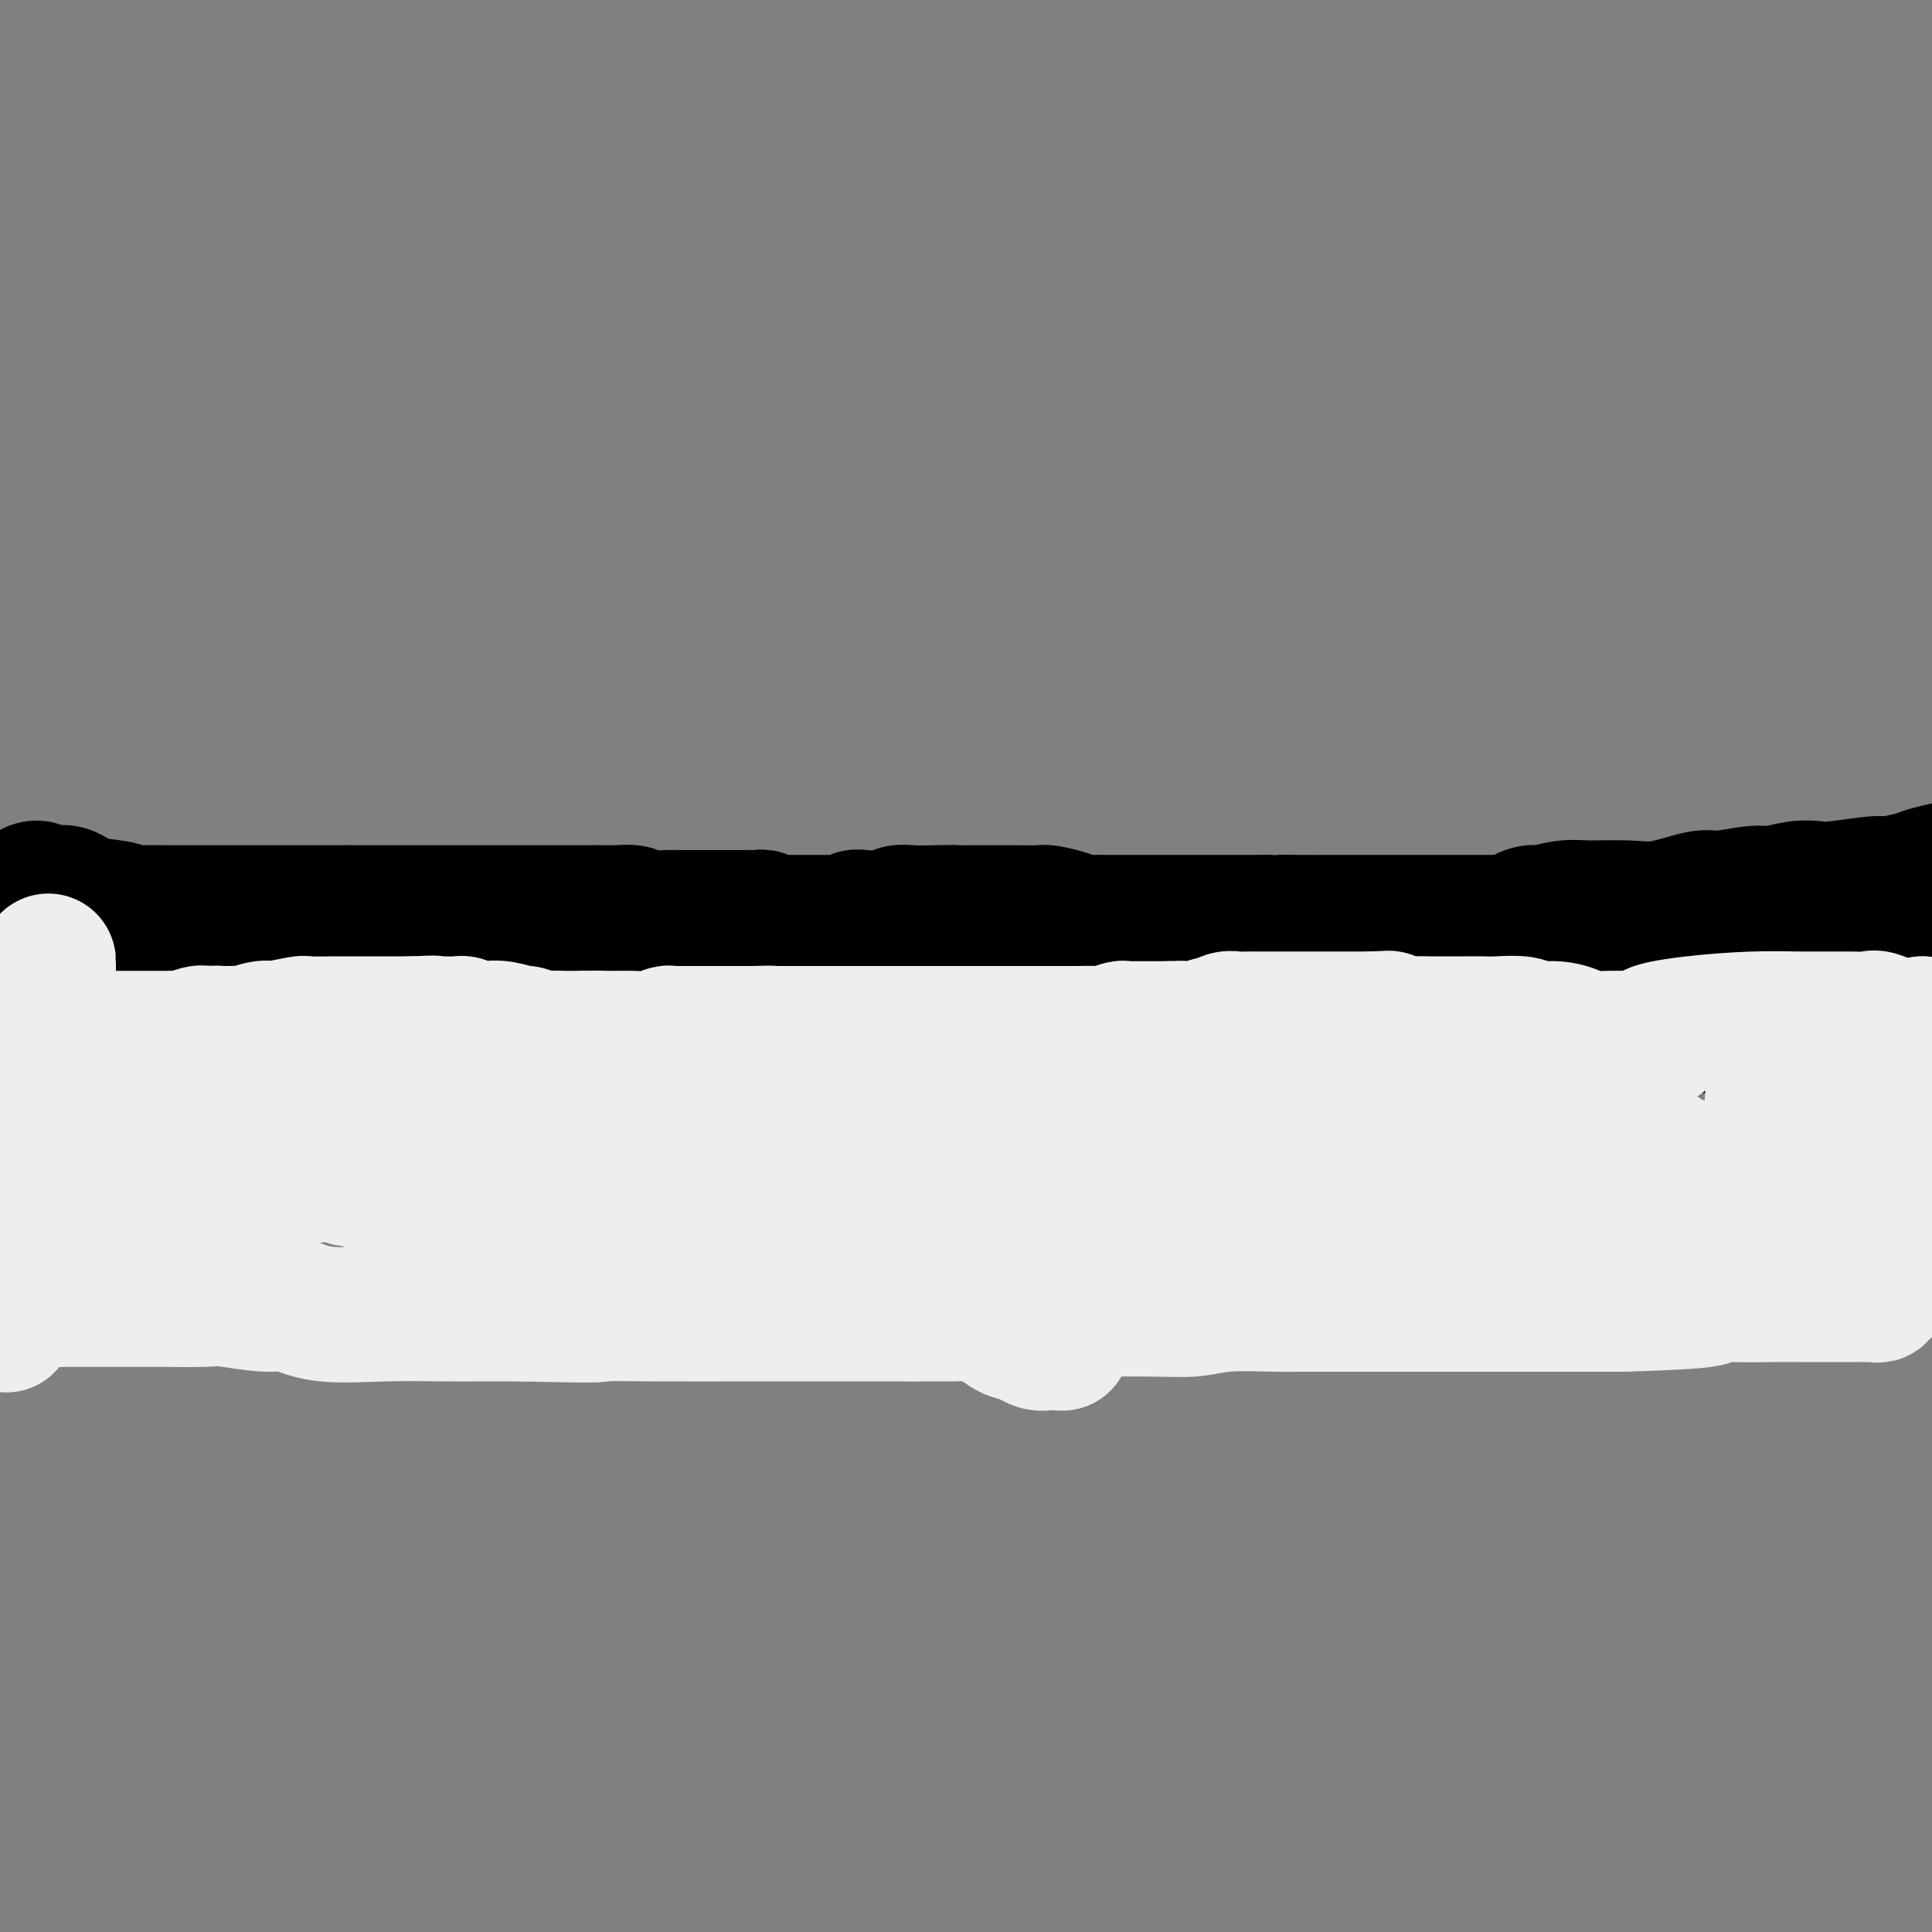 <svg viewBox='0 0 400 400' version='1.1' xmlns='http://www.w3.org/2000/svg' xmlns:xlink='http://www.w3.org/1999/xlink'><rect x="0" y="0" width="400" height="400" fill="#808080" stroke="none"/><g fill='none' stroke='#000000' stroke-width='28' stroke-linecap='round' stroke-linejoin='round'><path d='M11,189c-0.088,0.423 -0.175,0.845 0,1c0.175,0.155 0.613,0.041 1,0c0.387,-0.041 0.723,-0.011 1,0c0.277,0.011 0.497,0.003 1,0c0.503,-0.003 1.291,-0.001 2,0c0.709,0.001 1.339,0.000 2,0c0.661,-0.000 1.354,-0.000 2,0c0.646,0.000 1.244,0.000 2,0c0.756,-0.000 1.670,-0.000 2,0c0.330,0.000 0.077,0.000 1,0c0.923,-0.000 3.020,-0.000 4,0c0.980,0.000 0.841,0.000 2,0c1.159,-0.000 3.617,-0.000 5,0c1.383,0.000 1.692,0.000 2,0'/><path d='M38,190c4.844,0.155 3.453,0.042 4,0c0.547,-0.042 3.031,-0.012 5,0c1.969,0.012 3.424,0.006 4,0c0.576,-0.006 0.272,-0.013 2,0c1.728,0.013 5.488,0.045 7,0c1.512,-0.045 0.774,-0.166 1,0c0.226,0.166 1.414,0.621 3,1c1.586,0.379 3.568,0.684 5,1c1.432,0.316 2.314,0.644 4,1c1.686,0.356 4.176,0.740 6,1c1.824,0.260 2.982,0.395 5,1c2.018,0.605 4.897,1.680 7,2c2.103,0.320 3.431,-0.117 5,0c1.569,0.117 3.379,0.787 5,1c1.621,0.213 3.053,-0.030 4,0c0.947,0.030 1.408,0.333 3,1c1.592,0.667 4.316,1.698 6,2c1.684,0.302 2.328,-0.125 4,0c1.672,0.125 4.373,0.803 7,1c2.627,0.197 5.179,-0.087 7,0c1.821,0.087 2.910,0.543 4,1'/><path d='M136,203c12.207,1.942 4.725,0.296 4,0c-0.725,-0.296 5.307,0.756 9,1c3.693,0.244 5.048,-0.320 8,0c2.952,0.320 7.503,1.526 10,2c2.497,0.474 2.940,0.218 4,0c1.060,-0.218 2.736,-0.397 8,0c5.264,0.397 14.114,1.370 19,2c4.886,0.630 5.806,0.915 11,1c5.194,0.085 14.660,-0.032 22,0c7.340,0.032 12.554,0.212 17,0c4.446,-0.212 8.125,-0.815 13,-1c4.875,-0.185 10.946,0.049 19,0c8.054,-0.049 18.089,-0.381 25,0c6.911,0.381 10.697,1.475 15,2c4.303,0.525 9.122,0.481 17,1c7.878,0.519 18.813,1.601 25,2c6.187,0.399 7.625,0.114 14,1c6.375,0.886 17.688,2.943 29,5'/><path d='M7,184c-0.098,0.031 -0.195,0.061 0,0c0.195,-0.061 0.684,-0.214 1,0c0.316,0.214 0.459,0.796 1,1c0.541,0.204 1.482,0.029 2,0c0.518,-0.029 0.615,0.087 1,0c0.385,-0.087 1.058,-0.377 2,0c0.942,0.377 2.154,1.422 4,2c1.846,0.578 4.325,0.691 6,1c1.675,0.309 2.546,0.815 3,1c0.454,0.185 0.492,0.050 2,0c1.508,-0.050 4.485,-0.013 6,0c1.515,0.013 1.569,0.004 3,0c1.431,-0.004 4.238,-0.001 6,0c1.762,0.001 2.479,0.000 4,0c1.521,-0.000 3.847,-0.000 5,0c1.153,0.000 1.134,0.000 2,0c0.866,-0.000 2.616,-0.000 4,0c1.384,0.000 2.402,0.000 3,0c0.598,-0.000 0.776,-0.000 2,0c1.224,0.000 3.492,0.000 5,0c1.508,-0.000 2.254,-0.000 3,0'/><path d='M72,189c7.938,0.000 5.284,0.000 5,0c-0.284,0.000 1.801,0.000 3,0c1.199,0.000 1.511,0.000 2,0c0.489,0.000 1.156,0.000 2,0c0.844,0.000 1.865,0.000 3,0c1.135,0.000 2.386,0.000 3,0c0.614,0.000 0.592,0.000 1,0c0.408,0.000 1.245,0.000 2,0c0.755,0.000 1.429,0.000 2,0c0.571,0.000 1.039,0.000 2,0c0.961,0.000 2.416,0.000 3,0c0.584,0.000 0.298,0.000 1,0c0.702,0.000 2.392,0.000 3,0c0.608,0.000 0.133,0.000 1,0c0.867,0.000 3.075,0.000 4,0c0.925,0.000 0.568,0.000 1,0c0.432,0.000 1.652,0.000 3,0c1.348,0.000 2.825,0.000 4,0c1.175,0.000 2.050,0.000 3,0c0.950,0.000 1.975,0.000 3,0'/><path d='M123,189c8.225,0.001 3.289,0.004 2,0c-1.289,-0.004 1.069,-0.015 2,0c0.931,0.015 0.436,0.057 1,0c0.564,-0.057 2.187,-0.211 3,0c0.813,0.211 0.816,0.789 2,1c1.184,0.211 3.549,0.057 5,0c1.451,-0.057 1.989,-0.015 3,0c1.011,0.015 2.495,0.004 4,0c1.505,-0.004 3.032,-0.001 4,0c0.968,0.001 1.376,0.000 2,0c0.624,-0.000 1.464,-0.000 2,0c0.536,0.000 0.768,0.000 1,0'/><path d='M154,190c4.974,0.156 1.909,0.046 1,0c-0.909,-0.046 0.337,-0.026 1,0c0.663,0.026 0.744,0.060 1,0c0.256,-0.060 0.688,-0.212 1,0c0.312,0.212 0.504,0.789 1,1c0.496,0.211 1.298,0.057 2,0c0.702,-0.057 1.306,-0.015 2,0c0.694,0.015 1.479,0.004 2,0c0.521,-0.004 0.780,-0.001 2,0c1.220,0.001 3.403,0.000 4,0c0.597,-0.000 -0.391,0.001 0,0c0.391,-0.001 2.160,-0.004 3,0c0.840,0.004 0.750,0.015 1,0c0.250,-0.015 0.841,-0.056 1,0c0.159,0.056 -0.113,0.207 0,0c0.113,-0.207 0.612,-0.774 1,-1c0.388,-0.226 0.665,-0.113 2,0c1.335,0.113 3.729,0.226 5,0c1.271,-0.226 1.419,-0.792 2,-1c0.581,-0.208 1.595,-0.060 3,0c1.405,0.060 3.203,0.030 5,0'/><path d='M194,189c6.711,-0.155 3.489,-0.041 3,0c-0.489,0.041 1.757,0.011 3,0c1.243,-0.011 1.485,-0.003 2,0c0.515,0.003 1.305,0.001 2,0c0.695,-0.001 1.296,0.000 2,0c0.704,-0.000 1.509,-0.001 2,0c0.491,0.001 0.666,0.003 1,0c0.334,-0.003 0.826,-0.011 2,0c1.174,0.011 3.029,0.041 4,0c0.971,-0.041 1.059,-0.155 2,0c0.941,0.155 2.735,0.577 4,1c1.265,0.423 2.002,0.845 3,1c0.998,0.155 2.257,0.041 3,0c0.743,-0.041 0.968,-0.011 2,0c1.032,0.011 2.870,0.003 4,0c1.130,-0.003 1.551,-0.001 3,0c1.449,0.001 3.924,0.000 6,0c2.076,-0.000 3.752,-0.000 5,0c1.248,0.000 2.067,0.000 4,0c1.933,-0.000 4.981,-0.000 7,0c2.019,0.000 3.010,0.000 4,0'/><path d='M262,191c11.323,0.309 5.629,0.083 4,0c-1.629,-0.083 0.805,-0.022 3,0c2.195,0.022 4.151,0.006 6,0c1.849,-0.006 3.590,-0.002 5,0c1.410,0.002 2.487,0.000 4,0c1.513,-0.000 3.461,-0.000 5,0c1.539,0.000 2.669,0.000 4,0c1.331,-0.000 2.865,-0.000 4,0c1.135,0.000 1.873,0.001 3,0c1.127,-0.001 2.642,-0.004 4,0c1.358,0.004 2.557,0.015 4,0c1.443,-0.015 3.129,-0.056 4,0c0.871,0.056 0.927,0.207 2,0c1.073,-0.207 3.164,-0.774 4,-1c0.836,-0.226 0.418,-0.113 0,0'/><path d='M318,190c8.451,-0.090 1.579,0.186 -1,0c-2.579,-0.186 -0.866,-0.835 0,-1c0.866,-0.165 0.884,0.154 2,0c1.116,-0.154 3.328,-0.781 5,-1c1.672,-0.219 2.803,-0.029 5,0c2.197,0.029 5.460,-0.101 8,0c2.540,0.101 4.358,0.435 7,0c2.642,-0.435 6.107,-1.637 8,-2c1.893,-0.363 2.215,0.113 4,0c1.785,-0.113 5.032,-0.814 7,-1c1.968,-0.186 2.657,0.142 4,0c1.343,-0.142 3.340,-0.755 5,-1c1.660,-0.245 2.983,-0.121 4,0c1.017,0.121 1.727,0.240 4,0c2.273,-0.240 6.109,-0.838 8,-1c1.891,-0.162 1.837,0.111 3,0c1.163,-0.111 3.544,-0.607 5,-1c1.456,-0.393 1.987,-0.684 3,-1c1.013,-0.316 2.506,-0.658 4,-1'/><path d='M344,202c-0.051,-0.011 -0.103,-0.022 0,0c0.103,0.022 0.359,0.078 2,0c1.641,-0.078 4.667,-0.289 8,-1c3.333,-0.711 6.974,-1.922 11,-3c4.026,-1.078 8.436,-2.022 17,-3c8.564,-0.978 21.282,-1.989 34,-3'/></g>
<g fill='none' stroke='#EEEEEE' stroke-width='28' stroke-linecap='round' stroke-linejoin='round'><path d='M7,215c-0.281,0.000 -0.561,0.000 0,0c0.561,-0.000 1.964,-0.000 3,0c1.036,0.000 1.706,0.000 2,0c0.294,-0.000 0.213,-0.000 1,0c0.787,0.000 2.443,0.000 4,0c1.557,-0.000 3.017,-0.000 4,0c0.983,0.000 1.490,0.000 3,0c1.510,-0.000 4.023,-0.000 5,0c0.977,0.000 0.417,0.001 1,0c0.583,-0.001 2.310,-0.004 3,0c0.690,0.004 0.342,0.015 1,0c0.658,-0.015 2.321,-0.056 3,0c0.679,0.056 0.375,0.207 1,0c0.625,-0.207 2.179,-0.774 3,-1c0.821,-0.226 0.911,-0.113 1,0'/><path d='M42,214c5.463,-0.154 1.619,-0.040 1,0c-0.619,0.040 1.987,0.007 3,0c1.013,-0.007 0.433,0.012 1,0c0.567,-0.012 2.280,-0.055 3,0c0.720,0.055 0.446,0.207 1,0c0.554,-0.207 1.937,-0.773 3,-1c1.063,-0.227 1.807,-0.113 2,0c0.193,0.113 -0.165,0.227 1,0c1.165,-0.227 3.853,-0.793 5,-1c1.147,-0.207 0.754,-0.056 2,0c1.246,0.056 4.131,0.015 5,0c0.869,-0.015 -0.277,-0.004 0,0c0.277,0.004 1.976,0.001 3,0c1.024,-0.001 1.373,-0.000 2,0c0.627,0.000 1.533,0.000 2,0c0.467,-0.000 0.496,-0.000 1,0c0.504,0.000 1.483,0.000 2,0c0.517,-0.000 0.572,-0.000 1,0c0.428,0.000 1.231,0.000 2,0c0.769,-0.000 1.506,-0.000 2,0c0.494,0.000 0.747,0.000 1,0'/><path d='M85,212c7.500,-0.308 4.752,-0.079 4,0c-0.752,0.079 0.494,0.007 2,0c1.506,-0.007 3.272,0.050 4,0c0.728,-0.050 0.416,-0.205 1,0c0.584,0.205 2.063,0.772 3,1c0.937,0.228 1.333,0.117 2,0c0.667,-0.117 1.605,-0.242 3,0c1.395,0.242 3.246,0.849 4,1c0.754,0.151 0.412,-0.156 1,0c0.588,0.156 2.107,0.774 3,1c0.893,0.226 1.159,0.061 2,0c0.841,-0.061 2.256,-0.016 3,0c0.744,0.016 0.816,0.004 1,0c0.184,-0.004 0.481,-0.001 1,0c0.519,0.001 1.259,0.001 2,0'/><path d='M121,215c5.907,0.463 2.676,0.120 2,0c-0.676,-0.120 1.205,-0.018 3,0c1.795,0.018 3.504,-0.048 5,0c1.496,0.048 2.778,0.209 4,0c1.222,-0.209 2.383,-0.788 3,-1c0.617,-0.212 0.690,-0.057 1,0c0.310,0.057 0.859,0.015 1,0c0.141,-0.015 -0.125,-0.004 0,0c0.125,0.004 0.640,0.001 1,0c0.360,-0.001 0.567,-0.000 1,0c0.433,0.000 1.094,0.000 2,0c0.906,-0.000 2.056,-0.000 3,0c0.944,0.000 1.682,0.000 2,0c0.318,-0.000 0.218,-0.000 1,0c0.782,0.000 2.447,0.000 3,0c0.553,-0.000 -0.006,-0.000 0,0c0.006,0.000 0.579,0.000 1,0c0.421,-0.000 0.692,-0.000 1,0c0.308,0.000 0.654,0.000 1,0'/><path d='M156,214c5.835,-0.155 2.923,-0.041 2,0c-0.923,0.041 0.141,0.011 1,0c0.859,-0.011 1.511,-0.003 2,0c0.489,0.003 0.816,0.001 1,0c0.184,-0.001 0.225,-0.000 1,0c0.775,0.000 2.286,0.000 3,0c0.714,-0.000 0.633,-0.000 1,0c0.367,0.000 1.182,0.000 2,0c0.818,-0.000 1.641,-0.000 2,0c0.359,0.000 0.256,0.000 1,0c0.744,-0.000 2.336,-0.000 3,0c0.664,0.000 0.400,0.000 1,0c0.600,-0.000 2.063,-0.000 3,0c0.937,0.000 1.349,0.000 2,0c0.651,-0.000 1.540,-0.000 2,0c0.460,0.000 0.491,0.000 1,0c0.509,-0.000 1.497,-0.000 2,0c0.503,0.000 0.520,0.000 1,0c0.480,-0.000 1.423,-0.000 2,0c0.577,0.000 0.789,0.000 1,0'/><path d='M190,214c5.617,0.000 2.659,0.000 2,0c-0.659,0.000 0.979,-0.000 2,0c1.021,0.000 1.423,0.000 2,0c0.577,0.000 1.328,-0.000 2,0c0.672,0.000 1.263,0.000 2,0c0.737,-0.000 1.619,0.000 3,0c1.381,0.000 3.262,0.000 4,0c0.738,0.000 0.332,0.000 1,0c0.668,-0.000 2.411,0.000 3,0c0.589,0.000 0.026,0.000 0,0c-0.026,-0.000 0.487,0.000 1,0'/><path d='M212,214c3.582,-0.000 1.537,-0.000 1,0c-0.537,0.000 0.433,0.000 1,0c0.567,-0.000 0.732,-0.000 1,0c0.268,0.000 0.640,0.000 1,0c0.360,-0.000 0.709,-0.000 1,0c0.291,0.000 0.524,0.001 1,0c0.476,-0.001 1.196,-0.004 2,0c0.804,0.004 1.693,0.015 3,0c1.307,-0.015 3.033,-0.057 4,0c0.967,0.057 1.176,0.211 2,0c0.824,-0.211 2.262,-0.789 3,-1c0.738,-0.211 0.775,-0.057 1,0c0.225,0.057 0.639,0.015 1,0c0.361,-0.015 0.671,-0.004 1,0c0.329,0.004 0.679,0.001 1,0c0.321,-0.001 0.615,-0.000 1,0c0.385,0.000 0.863,0.000 1,0c0.137,-0.000 -0.066,-0.000 0,0c0.066,0.000 0.402,0.000 1,0c0.598,-0.000 1.456,-0.000 2,0c0.544,0.000 0.772,0.000 1,0'/><path d='M242,213c4.778,-0.156 1.722,-0.046 1,0c-0.722,0.046 0.891,0.027 2,0c1.109,-0.027 1.715,-0.064 2,0c0.285,0.064 0.250,0.227 1,0c0.750,-0.227 2.284,-0.846 3,-1c0.716,-0.154 0.615,0.155 1,0c0.385,-0.155 1.258,-0.774 2,-1c0.742,-0.226 1.354,-0.061 2,0c0.646,0.061 1.326,0.016 2,0c0.674,-0.016 1.341,-0.004 2,0c0.659,0.004 1.308,0.001 2,0c0.692,-0.001 1.425,-0.000 2,0c0.575,0.000 0.991,0.000 2,0c1.009,-0.000 2.612,-0.000 4,0c1.388,0.000 2.561,0.000 4,0c1.439,-0.000 3.145,-0.000 4,0c0.855,0.000 0.859,0.000 1,0c0.141,-0.000 0.419,-0.000 1,0c0.581,0.000 1.464,0.000 2,0c0.536,-0.000 0.725,-0.000 1,0c0.275,0.000 0.638,0.000 1,0'/><path d='M284,211c6.607,-0.314 2.126,-0.098 1,0c-1.126,0.098 1.104,0.079 2,0c0.896,-0.079 0.460,-0.217 1,0c0.540,0.217 2.058,0.790 3,1c0.942,0.210 1.309,0.056 2,0c0.691,-0.056 1.705,-0.015 3,0c1.295,0.015 2.871,0.003 4,0c1.129,-0.003 1.810,0.003 3,0c1.190,-0.003 2.891,-0.016 4,0c1.109,0.016 1.628,0.060 3,0c1.372,-0.060 3.596,-0.222 5,0c1.404,0.222 1.986,0.830 3,1c1.014,0.170 2.459,-0.098 4,0c1.541,0.098 3.178,0.562 4,1c0.822,0.438 0.829,0.849 2,1c1.171,0.151 3.508,0.041 5,0c1.492,-0.041 2.141,-0.012 3,0c0.859,0.012 1.930,0.006 3,0'/><path d='M339,215c8.881,0.497 3.583,-0.259 3,-1c-0.583,-0.741 3.549,-1.466 8,-2c4.451,-0.534 9.220,-0.877 13,-1c3.780,-0.123 6.569,-0.025 10,0c3.431,0.025 7.503,-0.021 10,0c2.497,0.021 3.418,0.111 4,0c0.582,-0.111 0.824,-0.422 2,0c1.176,0.422 3.285,1.577 4,2c0.715,0.423 0.037,0.113 0,0c-0.037,-0.113 0.569,-0.030 1,0c0.431,0.030 0.689,0.008 1,0c0.311,-0.008 0.677,-0.002 1,0c0.323,0.002 0.605,0.001 1,0c0.395,-0.001 0.904,-0.003 1,0c0.096,0.003 -0.222,0.011 0,0c0.222,-0.011 0.983,-0.041 1,0c0.017,0.041 -0.709,0.155 -1,0c-0.291,-0.155 -0.145,-0.577 0,-1'/><path d='M398,212c5.415,0.511 1.451,1.290 0,2c-1.451,0.710 -0.389,1.351 0,2c0.389,0.649 0.104,1.304 0,2c-0.104,0.696 -0.028,1.431 0,2c0.028,0.569 0.007,0.972 0,2c-0.007,1.028 -0.001,2.682 0,4c0.001,1.318 -0.002,2.301 0,3c0.002,0.699 0.011,1.115 0,2c-0.011,0.885 -0.041,2.238 0,3c0.041,0.762 0.155,0.932 0,1c-0.155,0.068 -0.577,0.034 -1,0'/><path d='M397,235c-0.321,3.571 -0.622,0.999 -1,0c-0.378,-0.999 -0.833,-0.424 -1,0c-0.167,0.424 -0.045,0.698 0,1c0.045,0.302 0.012,0.634 0,1c-0.012,0.366 -0.003,0.767 0,1c0.003,0.233 0.001,0.298 0,1c-0.001,0.702 -0.000,2.041 0,3c0.000,0.959 0.000,1.538 0,2c-0.000,0.462 -0.000,0.808 0,1c0.000,0.192 0.000,0.229 0,1c-0.000,0.771 -0.000,2.275 0,3c0.000,0.725 0.000,0.669 0,1c-0.000,0.331 -0.000,1.048 0,2c0.000,0.952 0.000,2.139 0,3c-0.000,0.861 -0.000,1.397 0,2c0.000,0.603 0.000,1.272 0,2c-0.000,0.728 -0.000,1.516 0,2c0.000,0.484 0.000,0.666 0,1c-0.000,0.334 -0.000,0.821 0,1c0.000,0.179 0.000,0.051 0,0c-0.000,-0.051 -0.000,-0.026 0,0'/><path d='M10,213c-0.000,0.328 -0.000,0.655 0,1c0.000,0.345 0.000,0.706 0,1c-0.000,0.294 -0.001,0.519 0,1c0.001,0.481 0.004,1.216 0,2c-0.004,0.784 -0.015,1.616 0,2c0.015,0.384 0.056,0.322 0,1c-0.056,0.678 -0.209,2.098 0,3c0.209,0.902 0.779,1.286 1,2c0.221,0.714 0.091,1.758 0,3c-0.091,1.242 -0.144,2.683 0,4c0.144,1.317 0.483,2.509 1,4c0.517,1.491 1.210,3.282 2,4c0.790,0.718 1.676,0.364 2,1c0.324,0.636 0.087,2.261 0,3c-0.087,0.739 -0.023,0.590 0,1c0.023,0.410 0.006,1.378 0,2c-0.006,0.622 -0.002,0.899 0,2c0.002,1.101 0.000,3.027 0,4c-0.000,0.973 -0.000,0.992 0,1c0.000,0.008 0.000,0.004 0,0'/><path d='M16,255c0.920,6.673 0.220,2.355 0,1c-0.220,-1.355 0.039,0.253 0,1c-0.039,0.747 -0.374,0.633 -1,0c-0.626,-0.633 -1.541,-1.784 -2,-3c-0.459,-1.216 -0.463,-2.496 -1,-9c-0.537,-6.504 -1.608,-18.231 -2,-25c-0.392,-6.769 -0.105,-8.581 0,-11c0.105,-2.419 0.028,-5.444 0,-7c-0.028,-1.556 -0.008,-1.644 0,-2c0.008,-0.356 0.002,-0.982 0,-1c-0.002,-0.018 -0.001,0.572 0,1c0.001,0.428 0.000,0.694 0,1c-0.000,0.306 -0.000,0.653 0,1'/><path d='M10,202c-0.223,0.428 -0.782,-0.001 -1,1c-0.218,1.001 -0.095,3.432 0,5c0.095,1.568 0.163,2.272 0,4c-0.163,1.728 -0.555,4.480 -1,7c-0.445,2.520 -0.942,4.807 -1,7c-0.058,2.193 0.324,4.293 0,6c-0.324,1.707 -1.354,3.021 -2,5c-0.646,1.979 -0.909,4.622 -1,6c-0.091,1.378 -0.010,1.490 0,2c0.010,0.510 -0.050,1.419 0,3c0.050,1.581 0.211,3.834 0,5c-0.211,1.166 -0.792,1.247 -1,2c-0.208,0.753 -0.042,2.180 0,3c0.042,0.820 -0.041,1.035 0,1c0.041,-0.035 0.207,-0.318 0,0c-0.207,0.318 -0.788,1.237 -1,2c-0.212,0.763 -0.057,1.370 0,2c0.057,0.630 0.015,1.282 0,2c-0.015,0.718 -0.004,1.501 0,2c0.004,0.499 0.001,0.714 0,1c-0.001,0.286 -0.001,0.643 0,1'/><path d='M2,269c-1.269,10.365 -0.440,2.777 0,0c0.440,-2.777 0.492,-0.744 1,0c0.508,0.744 1.473,0.199 3,0c1.527,-0.199 3.614,-0.054 5,0c1.386,0.054 2.069,0.015 3,0c0.931,-0.015 2.110,-0.005 5,0c2.890,0.005 7.490,0.006 10,0c2.510,-0.006 2.928,-0.018 5,0c2.072,0.018 5.797,0.065 8,0c2.203,-0.065 2.884,-0.242 5,0c2.116,0.242 5.666,0.902 8,1c2.334,0.098 3.451,-0.366 5,0c1.549,0.366 3.531,1.562 7,2c3.469,0.438 8.425,0.117 13,0c4.575,-0.117 8.770,-0.032 12,0c3.230,0.032 5.494,0.009 8,0c2.506,-0.009 5.253,-0.005 8,0'/><path d='M108,272c19.557,0.464 15.451,0.124 16,0c0.549,-0.124 5.754,-0.033 12,0c6.246,0.033 13.532,0.009 18,0c4.468,-0.009 6.118,-0.002 8,0c1.882,0.002 3.995,0.001 5,0c1.005,-0.001 0.902,-0.000 1,0c0.098,0.000 0.397,0.000 1,0c0.603,-0.000 1.510,-0.000 2,0c0.490,0.000 0.564,0.000 2,0c1.436,-0.000 4.233,-0.000 6,0c1.767,0.000 2.505,0.000 4,0c1.495,-0.000 3.748,-0.000 6,0'/><path d='M189,272c13.513,0.004 6.794,0.015 6,0c-0.794,-0.015 4.336,-0.057 7,0c2.664,0.057 2.861,0.212 5,0c2.139,-0.212 6.219,-0.793 9,-1c2.781,-0.207 4.263,-0.041 8,0c3.737,0.041 9.728,-0.041 14,0c4.272,0.041 6.826,0.207 9,0c2.174,-0.207 3.969,-0.788 7,-1c3.031,-0.212 7.300,-0.057 10,0c2.700,0.057 3.831,0.015 5,0c1.169,-0.015 2.374,-0.004 4,0c1.626,0.004 3.671,0.001 5,0c1.329,-0.001 1.940,-0.000 4,0c2.060,0.000 5.568,0.000 8,0c2.432,-0.000 3.787,-0.000 6,0c2.213,0.000 5.284,0.000 7,0c1.716,-0.000 2.076,-0.000 4,0c1.924,0.000 5.413,0.000 7,0c1.587,-0.000 1.274,-0.000 3,0c1.726,0.000 5.493,0.000 9,0c3.507,-0.000 6.753,-0.000 10,0'/><path d='M336,270c25.767,-0.762 16.684,-1.668 15,-2c-1.684,-0.332 4.031,-0.089 8,0c3.969,0.089 6.193,0.024 8,0c1.807,-0.024 3.198,-0.006 4,0c0.802,0.006 1.014,0.002 2,0c0.986,-0.002 2.747,-0.000 4,0c1.253,0.000 1.999,0.000 3,0c1.001,-0.000 2.257,-0.000 3,0c0.743,0.000 0.973,0.000 1,0c0.027,-0.000 -0.148,-0.000 0,0c0.148,0.000 0.618,0.001 1,0c0.382,-0.001 0.676,-0.004 1,0c0.324,0.004 0.680,0.017 1,0c0.320,-0.017 0.605,-0.062 1,0c0.395,0.062 0.900,0.233 1,0c0.100,-0.233 -0.204,-0.870 0,-1c0.204,-0.130 0.915,0.249 1,0c0.085,-0.249 -0.458,-1.124 -1,-2'/><path d='M389,265c-1.089,-1.095 -3.812,-2.332 -5,-3c-1.188,-0.668 -0.840,-0.766 -1,-1c-0.160,-0.234 -0.828,-0.605 -1,-1c-0.172,-0.395 0.151,-0.813 0,-1c-0.151,-0.187 -0.775,-0.142 -1,0c-0.225,0.142 -0.050,0.381 0,0c0.050,-0.381 -0.025,-1.382 0,-2c0.025,-0.618 0.150,-0.855 0,-2c-0.150,-1.145 -0.576,-3.200 -1,-5c-0.424,-1.800 -0.846,-3.347 -1,-5c-0.154,-1.653 -0.042,-3.413 0,-4c0.042,-0.587 0.012,-0.002 0,0c-0.012,0.002 -0.005,-0.578 0,-1c0.005,-0.422 0.008,-0.684 0,-1c-0.008,-0.316 -0.026,-0.685 0,-1c0.026,-0.315 0.098,-0.574 0,-1c-0.098,-0.426 -0.366,-1.017 -1,-2c-0.634,-0.983 -1.634,-2.356 -2,-3c-0.366,-0.644 -0.099,-0.558 0,-1c0.099,-0.442 0.028,-1.412 0,-2c-0.028,-0.588 -0.014,-0.794 0,-1'/><path d='M376,228c-1.107,-4.947 -0.875,-1.315 -1,0c-0.125,1.315 -0.607,0.314 -1,0c-0.393,-0.314 -0.697,0.060 -1,0c-0.303,-0.060 -0.606,-0.552 -1,-1c-0.394,-0.448 -0.879,-0.852 -1,-1c-0.121,-0.148 0.121,-0.041 0,0c-0.121,0.041 -0.606,0.017 -1,0c-0.394,-0.017 -0.696,-0.025 -1,0c-0.304,0.025 -0.611,0.085 -1,0c-0.389,-0.085 -0.861,-0.316 -1,1c-0.139,1.316 0.055,4.177 0,6c-0.055,1.823 -0.358,2.608 -1,5c-0.642,2.392 -1.621,6.392 -2,8c-0.379,1.608 -0.158,0.823 0,1c0.158,0.177 0.252,1.315 0,2c-0.252,0.685 -0.851,0.915 -1,1c-0.149,0.085 0.152,0.023 0,0c-0.152,-0.023 -0.758,-0.007 -1,0c-0.242,0.007 -0.121,0.003 0,0'/><path d='M362,250c-1.016,3.749 -0.555,1.123 -1,0c-0.445,-1.123 -1.796,-0.743 -3,-1c-1.204,-0.257 -2.262,-1.149 -3,-2c-0.738,-0.851 -1.155,-1.659 -2,-2c-0.845,-0.341 -2.117,-0.214 -3,-1c-0.883,-0.786 -1.378,-2.486 -2,-3c-0.622,-0.514 -1.370,0.157 -2,0c-0.630,-0.157 -1.143,-1.142 -2,-2c-0.857,-0.858 -2.058,-1.588 -3,-2c-0.942,-0.412 -1.626,-0.507 -2,-1c-0.374,-0.493 -0.439,-1.386 -1,-2c-0.561,-0.614 -1.617,-0.949 -2,-1c-0.383,-0.051 -0.091,0.183 0,0c0.091,-0.183 -0.017,-0.781 0,-1c0.017,-0.219 0.159,-0.058 0,0c-0.159,0.058 -0.621,0.015 -1,0c-0.379,-0.015 -0.676,-0.001 -1,0c-0.324,0.001 -0.674,-0.010 -1,0c-0.326,0.010 -0.626,0.041 -1,0c-0.374,-0.041 -0.821,-0.155 -1,0c-0.179,0.155 -0.089,0.577 0,1'/><path d='M331,233c-1.019,0.091 -1.067,-0.183 -2,0c-0.933,0.183 -2.753,0.823 -4,1c-1.247,0.177 -1.923,-0.108 -3,0c-1.077,0.108 -2.556,0.609 -4,1c-1.444,0.391 -2.854,0.672 -4,1c-1.146,0.328 -2.029,0.705 -3,1c-0.971,0.295 -2.030,0.510 -3,1c-0.970,0.490 -1.851,1.256 -4,2c-2.149,0.744 -5.564,1.467 -8,2c-2.436,0.533 -3.891,0.875 -6,1c-2.109,0.125 -4.872,0.034 -7,0c-2.128,-0.034 -3.620,-0.009 -5,0c-1.380,0.009 -2.647,0.002 -4,0c-1.353,-0.002 -2.793,-0.000 -4,0c-1.207,0.000 -2.181,-0.001 -3,0c-0.819,0.001 -1.482,0.003 -2,0c-0.518,-0.003 -0.890,-0.012 -1,0c-0.110,0.012 0.043,0.044 0,0c-0.043,-0.044 -0.281,-0.166 0,0c0.281,0.166 1.080,0.619 2,1c0.920,0.381 1.960,0.691 3,1'/><path d='M269,245c2.596,0.492 6.586,0.723 9,1c2.414,0.277 3.253,0.600 4,1c0.747,0.400 1.404,0.878 3,1c1.596,0.122 4.133,-0.111 6,0c1.867,0.111 3.065,0.566 5,1c1.935,0.434 4.606,0.848 7,1c2.394,0.152 4.512,0.041 6,0c1.488,-0.041 2.347,-0.012 3,0c0.653,0.012 1.100,0.007 2,0c0.900,-0.007 2.252,-0.016 3,0c0.748,0.016 0.891,0.056 1,0c0.109,-0.056 0.183,-0.207 1,0c0.817,0.207 2.376,0.774 3,1c0.624,0.226 0.312,0.113 0,0'/><path d='M322,251c8.356,0.944 2.747,0.303 1,0c-1.747,-0.303 0.368,-0.270 2,-1c1.632,-0.730 2.782,-2.224 4,-3c1.218,-0.776 2.506,-0.834 3,-1c0.494,-0.166 0.195,-0.440 0,-1c-0.195,-0.560 -0.287,-1.408 0,-2c0.287,-0.592 0.952,-0.929 -1,-2c-1.952,-1.071 -6.521,-2.876 -9,-4c-2.479,-1.124 -2.867,-1.568 -4,-2c-1.133,-0.432 -3.009,-0.850 -4,-1c-0.991,-0.150 -1.096,-0.030 -1,0c0.096,0.030 0.392,-0.030 0,0c-0.392,0.030 -1.474,0.152 -2,0c-0.526,-0.152 -0.496,-0.577 -4,-1c-3.504,-0.423 -10.542,-0.846 -15,-1c-4.458,-0.154 -6.337,-0.041 -10,0c-3.663,0.041 -9.108,0.011 -12,0c-2.892,-0.011 -3.229,-0.003 -5,0c-1.771,0.003 -4.977,0.001 -7,0c-2.023,-0.001 -2.864,-0.000 -4,0c-1.136,0.000 -2.568,0.000 -4,0'/><path d='M250,232c-11.689,-0.220 -6.910,0.729 -6,1c0.910,0.271 -2.047,-0.137 -4,0c-1.953,0.137 -2.901,0.821 -4,1c-1.099,0.179 -2.349,-0.145 -3,0c-0.651,0.145 -0.703,0.760 -1,1c-0.297,0.240 -0.839,0.107 -1,0c-0.161,-0.107 0.061,-0.187 1,0c0.939,0.187 2.596,0.641 4,1c1.404,0.359 2.554,0.621 5,1c2.446,0.379 6.188,0.874 8,1c1.812,0.126 1.693,-0.116 3,0c1.307,0.116 4.042,0.591 5,1c0.958,0.409 0.141,0.754 1,1c0.859,0.246 3.393,0.395 5,1c1.607,0.605 2.286,1.667 3,2c0.714,0.333 1.461,-0.064 2,0c0.539,0.064 0.868,0.590 1,1c0.132,0.410 0.066,0.705 0,1'/><path d='M269,245c5.536,1.966 1.377,1.381 0,1c-1.377,-0.381 0.026,-0.559 0,0c-0.026,0.559 -1.483,1.856 -4,3c-2.517,1.144 -6.093,2.135 -9,3c-2.907,0.865 -5.146,1.605 -8,2c-2.854,0.395 -6.324,0.446 -9,1c-2.676,0.554 -4.558,1.613 -6,2c-1.442,0.387 -2.444,0.104 -4,0c-1.556,-0.104 -3.666,-0.028 -5,0c-1.334,0.028 -1.891,0.007 -3,0c-1.109,-0.007 -2.769,-0.002 -4,0c-1.231,0.002 -2.032,0.000 -3,0c-0.968,-0.000 -2.103,0.001 -3,0c-0.897,-0.001 -1.556,-0.003 -2,0c-0.444,0.003 -0.674,0.012 -1,0c-0.326,-0.012 -0.747,-0.044 -1,0c-0.253,0.044 -0.337,0.166 1,0c1.337,-0.166 4.096,-0.619 6,-1c1.904,-0.381 2.952,-0.691 4,-1'/><path d='M218,255c2.223,-0.445 2.782,-0.556 4,-1c1.218,-0.444 3.097,-1.219 5,-2c1.903,-0.781 3.830,-1.567 5,-2c1.170,-0.433 1.581,-0.511 2,-1c0.419,-0.489 0.844,-1.388 1,-2c0.156,-0.612 0.042,-0.937 0,-1c-0.042,-0.063 -0.012,0.138 0,0c0.012,-0.138 0.004,-0.614 0,-1c-0.004,-0.386 -0.006,-0.683 0,-1c0.006,-0.317 0.020,-0.653 0,-1c-0.020,-0.347 -0.073,-0.705 0,-1c0.073,-0.295 0.271,-0.526 0,-1c-0.271,-0.474 -1.013,-1.192 -2,-2c-0.987,-0.808 -2.220,-1.705 -3,-2c-0.780,-0.295 -1.107,0.012 -2,0c-0.893,-0.012 -2.353,-0.343 -4,-1c-1.647,-0.657 -3.482,-1.638 -5,-2c-1.518,-0.362 -2.719,-0.103 -4,0c-1.281,0.103 -2.640,0.052 -4,0'/><path d='M211,234c-4.327,-1.191 -3.144,-0.669 -5,0c-1.856,0.669 -6.750,1.485 -10,2c-3.250,0.515 -4.857,0.730 -8,2c-3.143,1.270 -7.823,3.594 -10,5c-2.177,1.406 -1.850,1.893 -2,2c-0.150,0.107 -0.777,-0.168 -1,0c-0.223,0.168 -0.044,0.777 0,1c0.044,0.223 -0.048,0.060 0,0c0.048,-0.060 0.236,-0.016 1,0c0.764,0.016 2.105,0.004 3,0c0.895,-0.004 1.344,-0.001 2,0c0.656,0.001 1.517,0.000 3,0c1.483,-0.000 3.587,-0.000 5,0c1.413,0.000 2.137,-0.000 3,0c0.863,0.000 1.867,0.001 3,0c1.133,-0.001 2.395,-0.003 3,0c0.605,0.003 0.554,0.011 1,0c0.446,-0.011 1.389,-0.041 2,0c0.611,0.041 0.889,0.155 1,0c0.111,-0.155 0.056,-0.577 0,-1'/><path d='M202,245c3.748,0.121 0.118,0.425 -2,0c-2.118,-0.425 -2.725,-1.578 -4,-2c-1.275,-0.422 -3.218,-0.113 -8,-1c-4.782,-0.887 -12.404,-2.970 -17,-4c-4.596,-1.030 -6.167,-1.008 -8,-1c-1.833,0.008 -3.927,0.003 -6,0c-2.073,-0.003 -4.126,-0.005 -6,0c-1.874,0.005 -3.568,0.015 -6,0c-2.432,-0.015 -5.601,-0.057 -7,0c-1.399,0.057 -1.029,0.211 -2,0c-0.971,-0.211 -3.283,-0.789 -5,-1c-1.717,-0.211 -2.837,-0.057 -4,0c-1.163,0.057 -2.367,0.015 -3,0c-0.633,-0.015 -0.696,-0.004 -1,0c-0.304,0.004 -0.851,0.001 -1,0c-0.149,-0.001 0.100,-0.000 0,0c-0.100,0.000 -0.550,0.000 -1,0'/><path d='M121,236c-6.299,-0.154 -1.047,-0.039 1,0c2.047,0.039 0.888,0.000 1,0c0.112,-0.000 1.495,0.037 4,0c2.505,-0.037 6.133,-0.149 9,0c2.867,0.149 4.973,0.557 7,1c2.027,0.443 3.975,0.919 5,1c1.025,0.081 1.128,-0.232 2,0c0.872,0.232 2.515,1.010 3,1c0.485,-0.010 -0.186,-0.809 2,0c2.186,0.809 7.231,3.226 13,6c5.769,2.774 12.262,5.906 21,11c8.738,5.094 19.723,12.149 25,16c5.277,3.851 4.848,4.497 5,5c0.152,0.503 0.886,0.864 1,1c0.114,0.136 -0.392,0.048 -1,0c-0.608,-0.048 -1.318,-0.054 -2,0c-0.682,0.054 -1.338,0.168 -2,0c-0.662,-0.168 -1.332,-0.620 -2,-1c-0.668,-0.380 -1.334,-0.690 -2,-1'/><path d='M211,276c-1.379,-0.131 -0.828,0.043 -1,0c-0.172,-0.043 -1.068,-0.302 -2,-1c-0.932,-0.698 -1.899,-1.836 -3,-3c-1.101,-1.164 -2.336,-2.353 -3,-3c-0.664,-0.647 -0.758,-0.751 -1,-1c-0.242,-0.249 -0.633,-0.641 -1,-1c-0.367,-0.359 -0.710,-0.685 -1,-1c-0.290,-0.315 -0.527,-0.621 -1,-1c-0.473,-0.379 -1.182,-0.833 -2,-1c-0.818,-0.167 -1.744,-0.049 -3,0c-1.256,0.049 -2.843,0.028 -4,0c-1.157,-0.028 -1.883,-0.063 -4,0c-2.117,0.063 -5.624,0.226 -8,0c-2.376,-0.226 -3.620,-0.839 -6,-1c-2.380,-0.161 -5.894,0.129 -8,0c-2.106,-0.129 -2.802,-0.679 -4,-1c-1.198,-0.321 -2.898,-0.415 -5,-1c-2.102,-0.585 -4.605,-1.662 -6,-2c-1.395,-0.338 -1.683,0.063 -3,0c-1.317,-0.063 -3.662,-0.589 -5,-1c-1.338,-0.411 -1.669,-0.705 -2,-1'/><path d='M138,257c-4.212,-1.155 -2.244,-1.041 -2,-1c0.244,0.041 -1.238,0.009 -2,0c-0.762,-0.009 -0.803,0.006 -1,0c-0.197,-0.006 -0.549,-0.033 -1,0c-0.451,0.033 -1.002,0.125 -1,0c0.002,-0.125 0.558,-0.466 -1,-1c-1.558,-0.534 -5.230,-1.260 -7,-2c-1.770,-0.740 -1.638,-1.494 -5,-2c-3.362,-0.506 -10.217,-0.765 -14,-1c-3.783,-0.235 -4.494,-0.445 -8,-1c-3.506,-0.555 -9.809,-1.454 -13,-2c-3.191,-0.546 -3.271,-0.739 -4,-1c-0.729,-0.261 -2.106,-0.592 -3,-1c-0.894,-0.408 -1.305,-0.894 -2,-1c-0.695,-0.106 -1.674,0.168 -2,0c-0.326,-0.168 0.001,-0.777 0,-1c-0.001,-0.223 -0.330,-0.060 -1,0c-0.670,0.060 -1.680,0.016 -2,0c-0.320,-0.016 0.052,-0.005 0,0c-0.052,0.005 -0.526,0.002 -1,0'/><path d='M68,243c-11.400,-2.166 -4.901,-0.580 -3,0c1.901,0.580 -0.798,0.154 -2,0c-1.202,-0.154 -0.907,-0.034 -1,0c-0.093,0.034 -0.573,-0.016 -1,0c-0.427,0.016 -0.799,0.097 -1,0c-0.201,-0.097 -0.231,-0.373 -1,0c-0.769,0.373 -2.279,1.393 -5,2c-2.721,0.607 -6.654,0.800 -9,1c-2.346,0.200 -3.107,0.407 -5,0c-1.893,-0.407 -4.920,-1.429 -7,-2c-2.080,-0.571 -3.214,-0.692 -4,-1c-0.786,-0.308 -1.225,-0.802 -2,-1c-0.775,-0.198 -1.888,-0.099 -3,0'/><path d='M24,242c-2.459,-0.777 -0.605,-0.720 0,-1c0.605,-0.280 -0.037,-0.898 0,-1c0.037,-0.102 0.754,0.312 2,0c1.246,-0.312 3.020,-1.351 5,-2c1.980,-0.649 4.167,-0.910 6,-1c1.833,-0.090 3.312,-0.010 5,0c1.688,0.010 3.586,-0.050 5,0c1.414,0.050 2.345,0.210 5,0c2.655,-0.210 7.035,-0.788 10,-1c2.965,-0.212 4.517,-0.057 7,0c2.483,0.057 5.897,0.015 9,0c3.103,-0.015 5.893,-0.004 7,0c1.107,0.004 0.529,0.001 2,0c1.471,-0.001 4.992,-0.000 9,0c4.008,0.000 8.504,0.000 13,0'/><path d='M109,236c11.804,-0.155 5.313,-0.041 4,0c-1.313,0.041 2.552,0.011 5,0c2.448,-0.011 3.479,-0.003 4,0c0.521,0.003 0.531,0.001 1,0c0.469,-0.001 1.395,-0.000 2,0c0.605,0.000 0.887,0.000 1,0c0.113,-0.000 0.056,-0.000 0,0'/></g>
</svg>